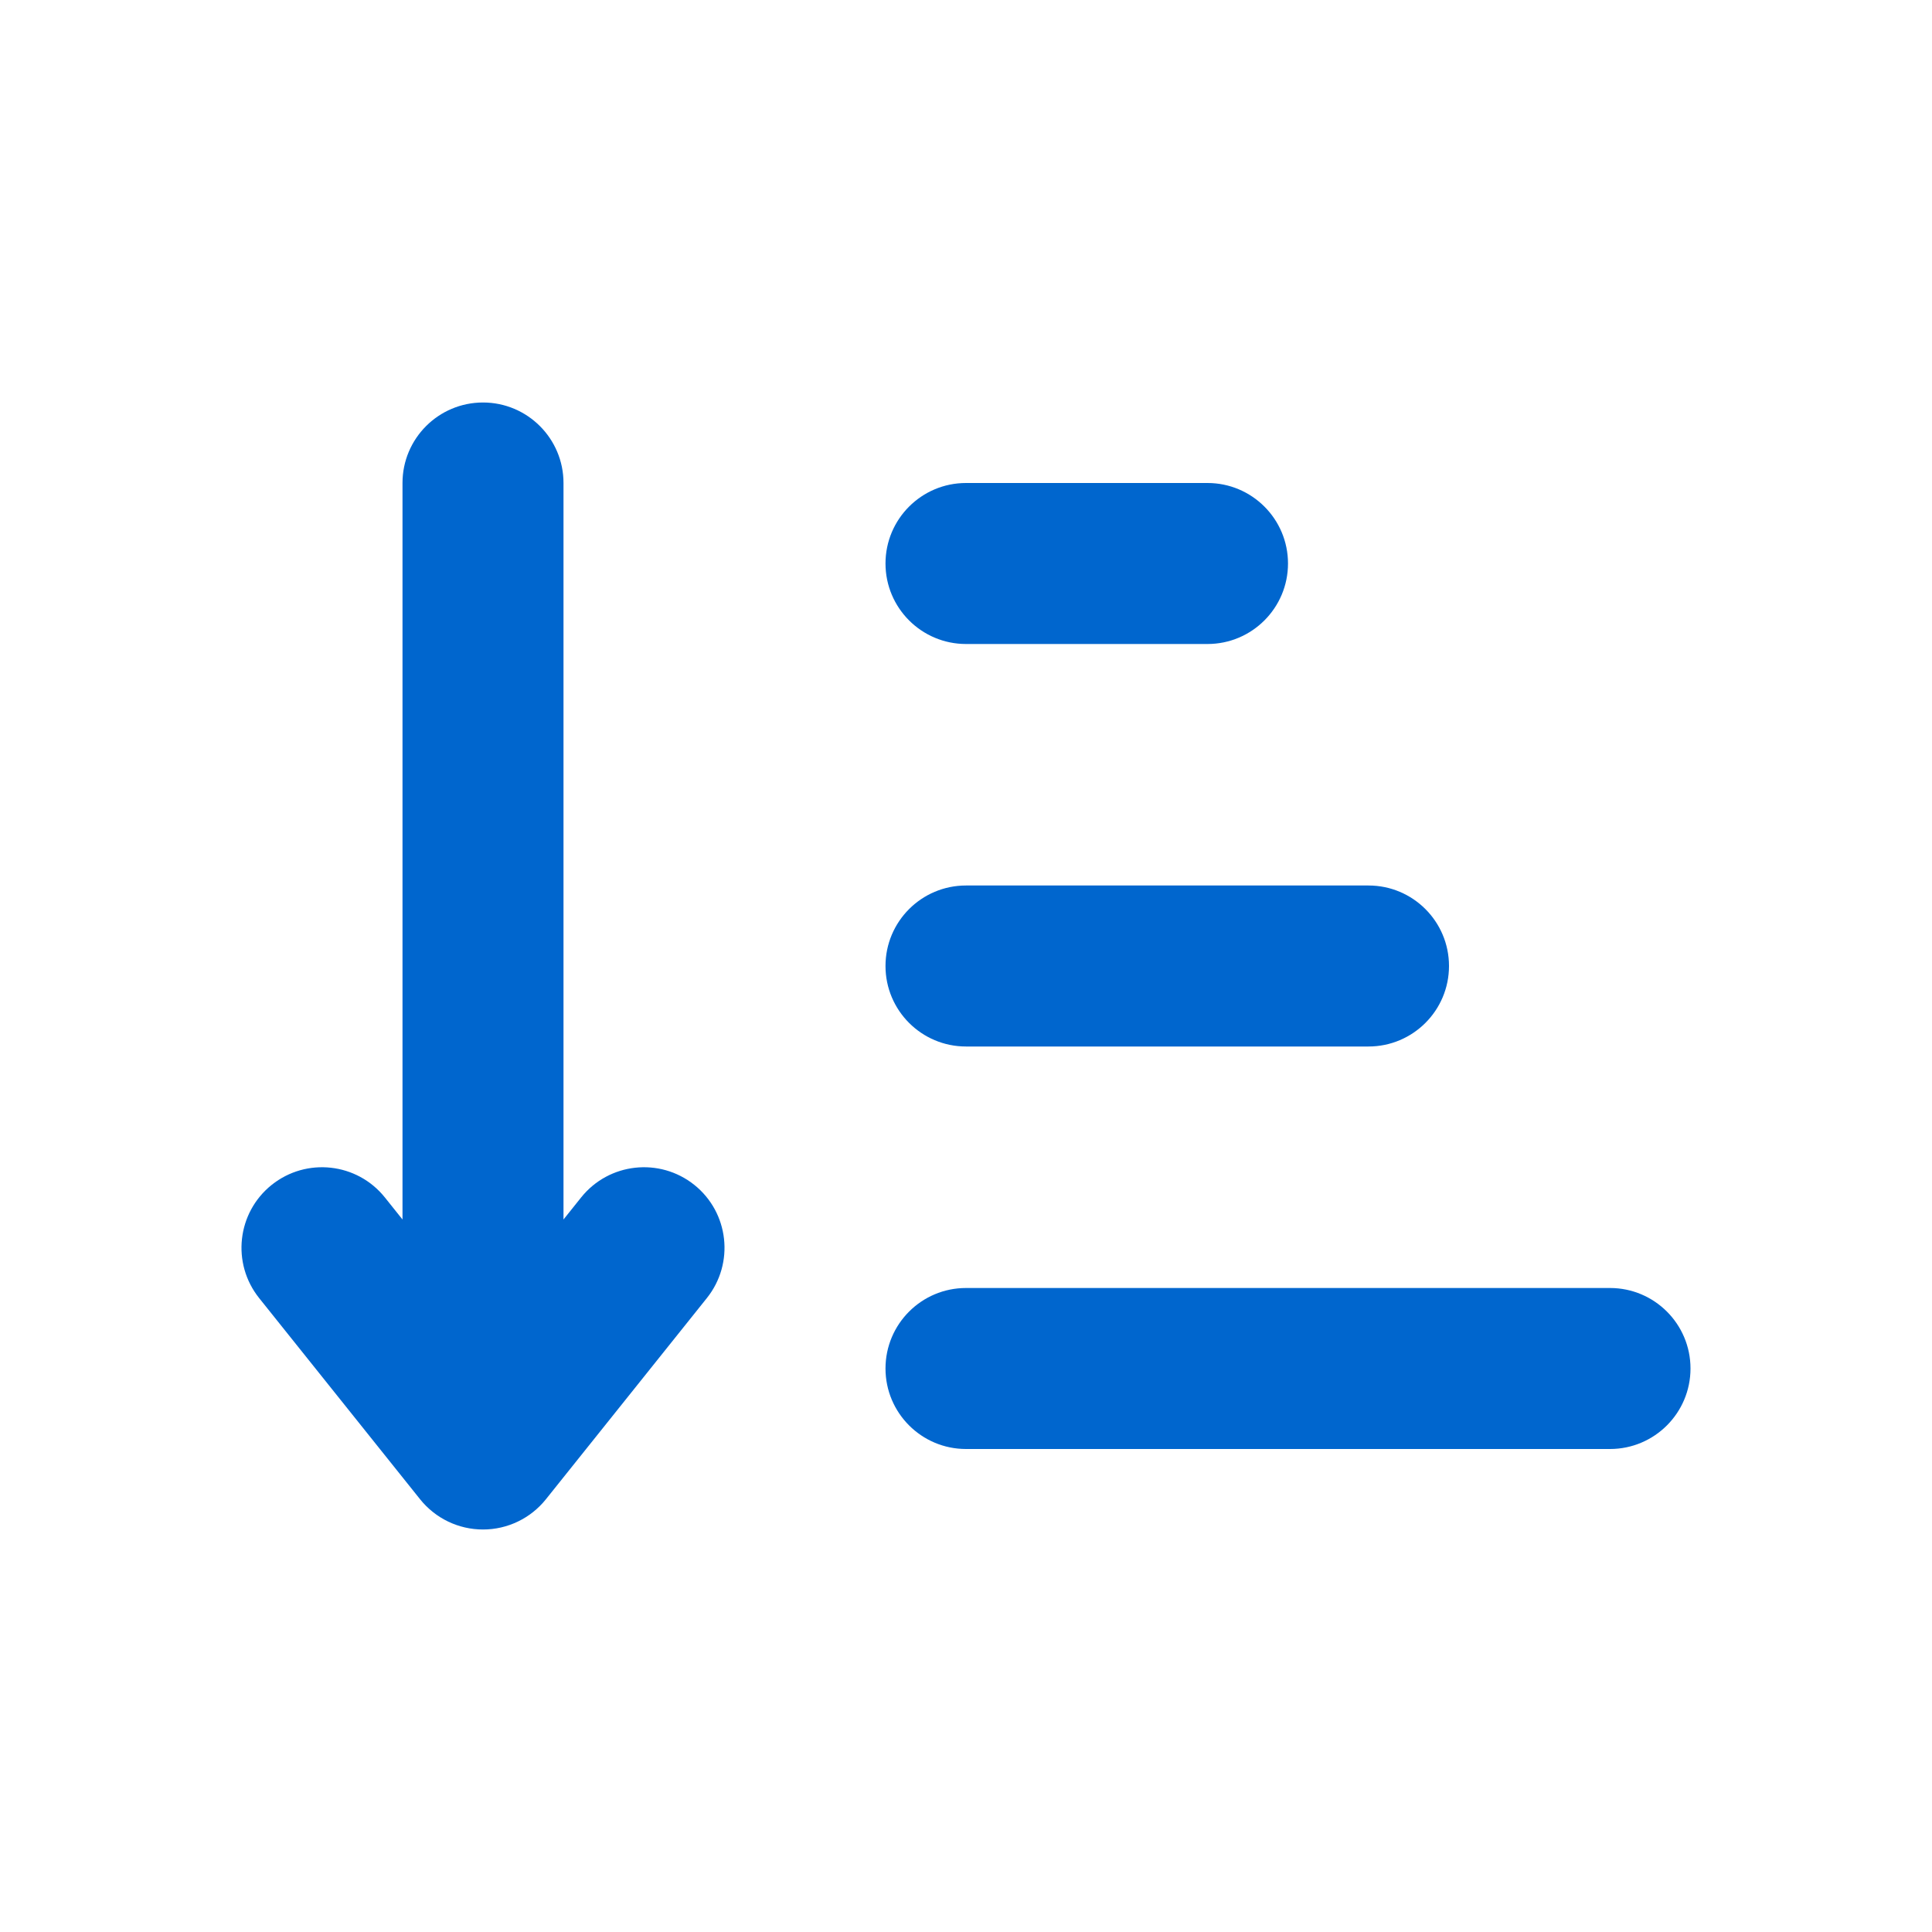 <svg xmlns="http://www.w3.org/2000/svg" width="24" height="24" viewBox="0 0 24 24" fill="none">
  <path fill-rule="evenodd" clip-rule="evenodd" d="M8.781 16.125C9.126 15.693 9.056 15.064 8.625 14.719C8.193 14.374 7.564 14.444 7.219 14.875L7 15.149V6C7 5.448 6.552 5 6 5C5.448 5 5 5.448 5 6V15.149L4.781 14.875C4.436 14.444 3.807 14.374 3.375 14.719C2.944 15.064 2.874 15.693 3.219 16.125L5.219 18.625C5.409 18.862 5.696 19 6 19C6.304 19 6.591 18.862 6.781 18.625L8.781 16.125ZM12 18C11.448 18 11 17.552 11 17C11 16.448 11.448 16 12 16H20C20.552 16 21 16.448 21 17C21 17.552 20.552 18 20 18H12ZM12 13C11.448 13 11 12.552 11 12C11 11.448 11.448 11 12 11H17C17.552 11 18 11.448 18 12C18 12.552 17.552 13 17 13H12ZM11 7C11 7.552 11.448 8 12 8H15C15.552 8 16 7.552 16 7C16 6.448 15.552 6 15 6H12C11.448 6 11 6.448 11 7Z" fill="#0066CE"/>
</svg>